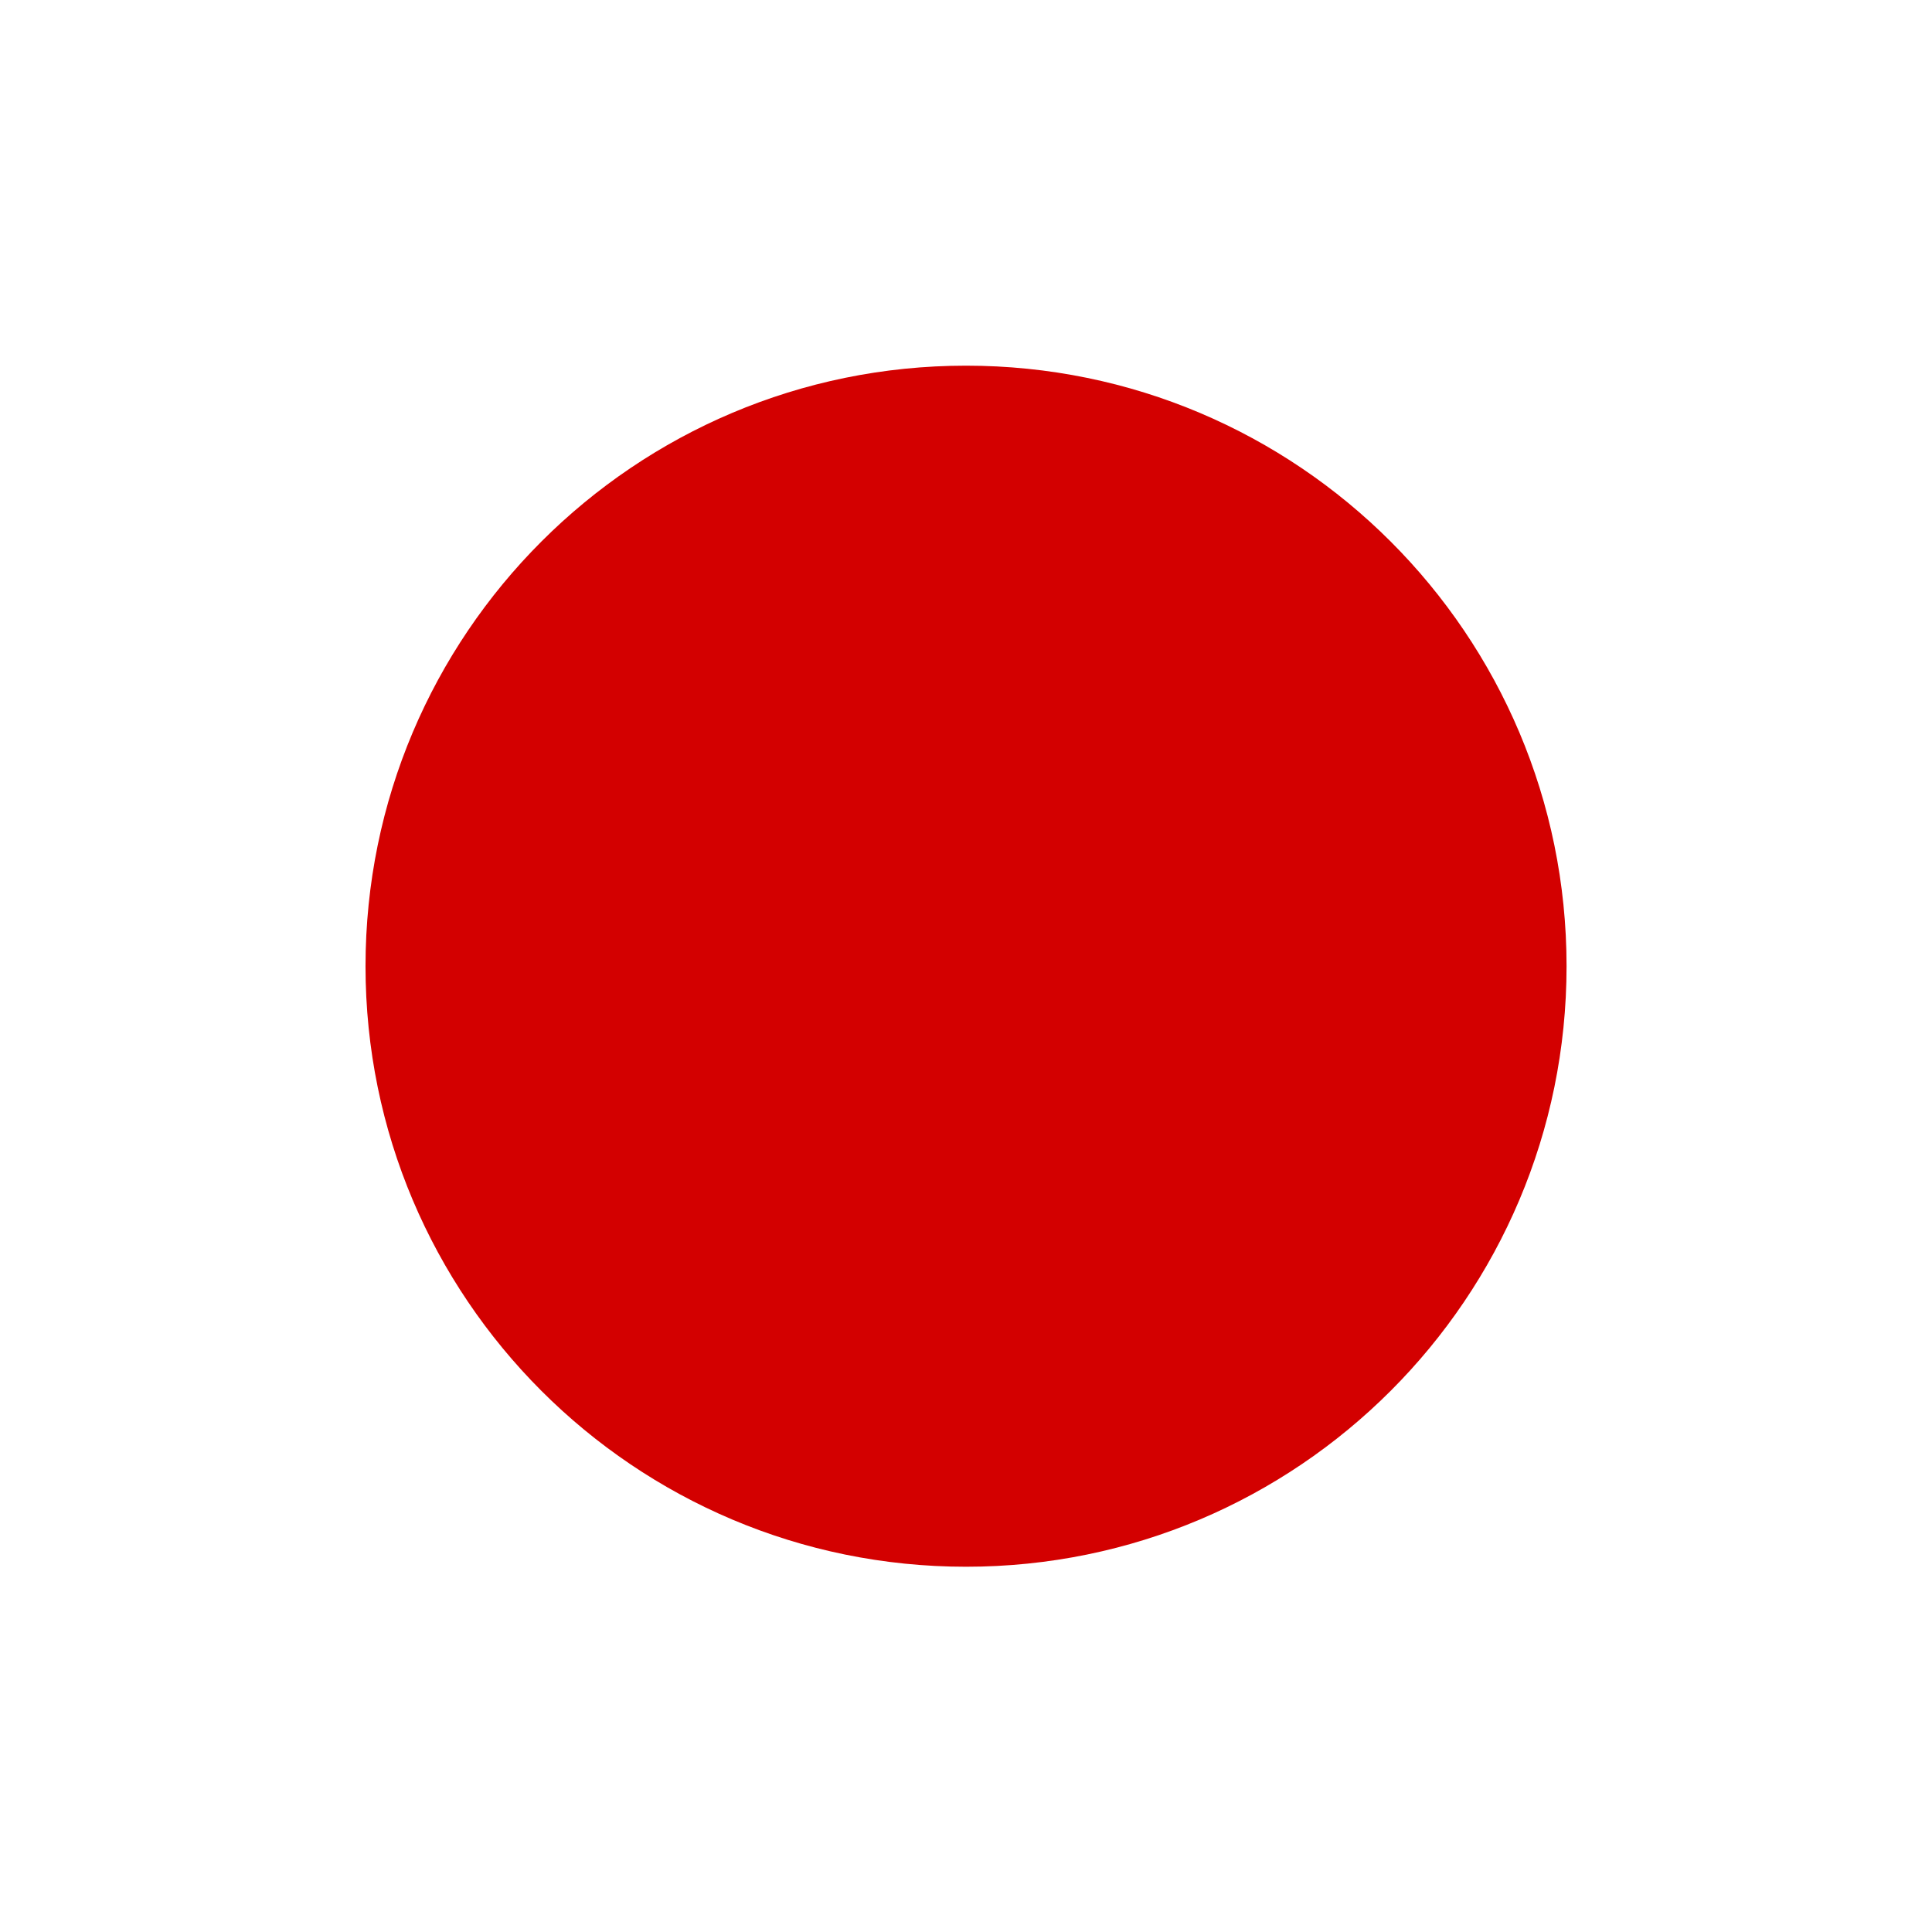 <svg width="52" height="52" viewBox="0 0 52 52" fill="none" xmlns="http://www.w3.org/2000/svg">
<rect x="0" y="0" width="52" height="52" fill="#333333" stroke="none"/>
<g clip-path="url(#clip0_10166_182056)">
<rect width="52" height="52" fill="white"/>
<path d="M26.001 42.169C34.928 42.169 42.164 34.932 42.164 26.005C42.164 17.078 34.928 9.842 26.001 9.842C17.074 9.842 9.838 17.078 9.838 26.005C9.838 34.932 17.074 42.169 26.001 42.169Z" fill="#D30000"/>
</g>
<defs>
<clipPath id="clip0_10166_182056">
<rect width="52" height="52" fill="white"/>
</clipPath>
</defs>
</svg>
